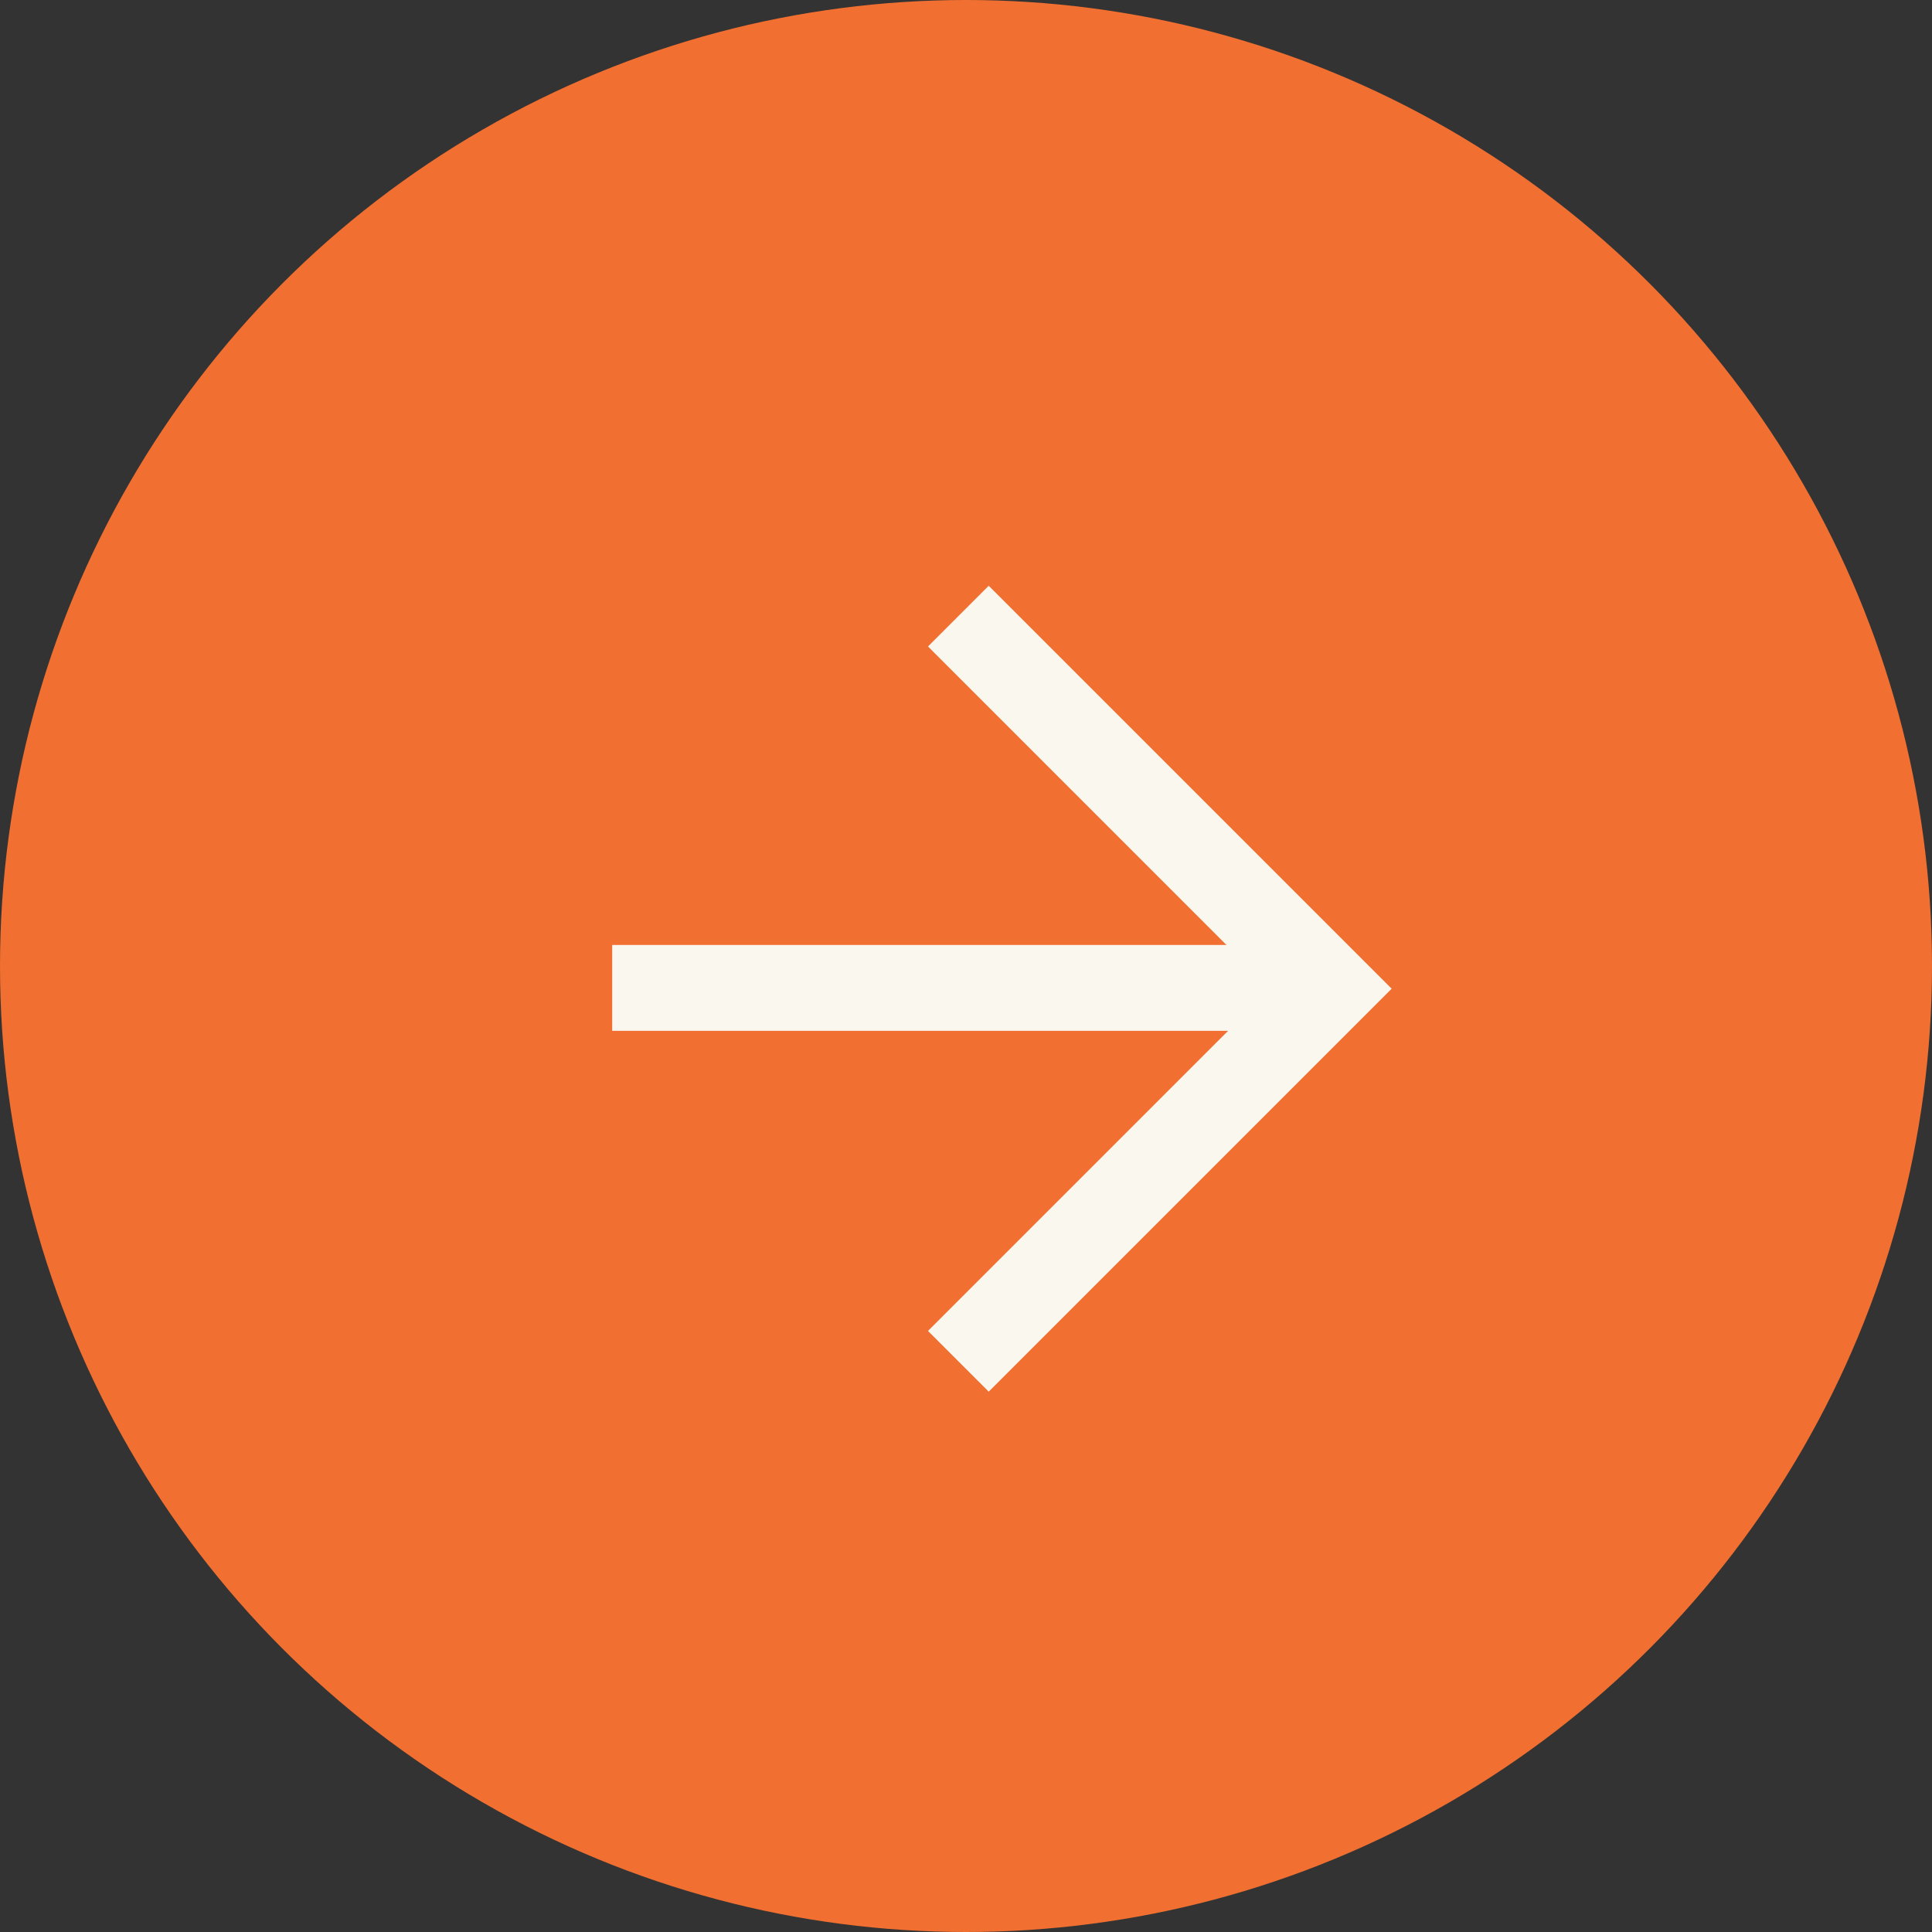 <?xml version="1.0" encoding="UTF-8"?> <svg xmlns="http://www.w3.org/2000/svg" width="45" height="45" viewBox="0 0 45 45" fill="none"><rect x="0" y="0" width="45" height="45" fill="#333333" stroke="none"/> <circle cx="22.5" cy="22.5" r="22.5" fill="#F16F30"></circle> <path d="M23.029 31L31 23.029L23.029 15.058" stroke="#F9F7EE" stroke-width="2" stroke-linecap="square"></path> <path d="M29.979 23.01L15.259 23.01" stroke="#F9F7EE" stroke-width="2" stroke-linecap="square"></path> </svg> 